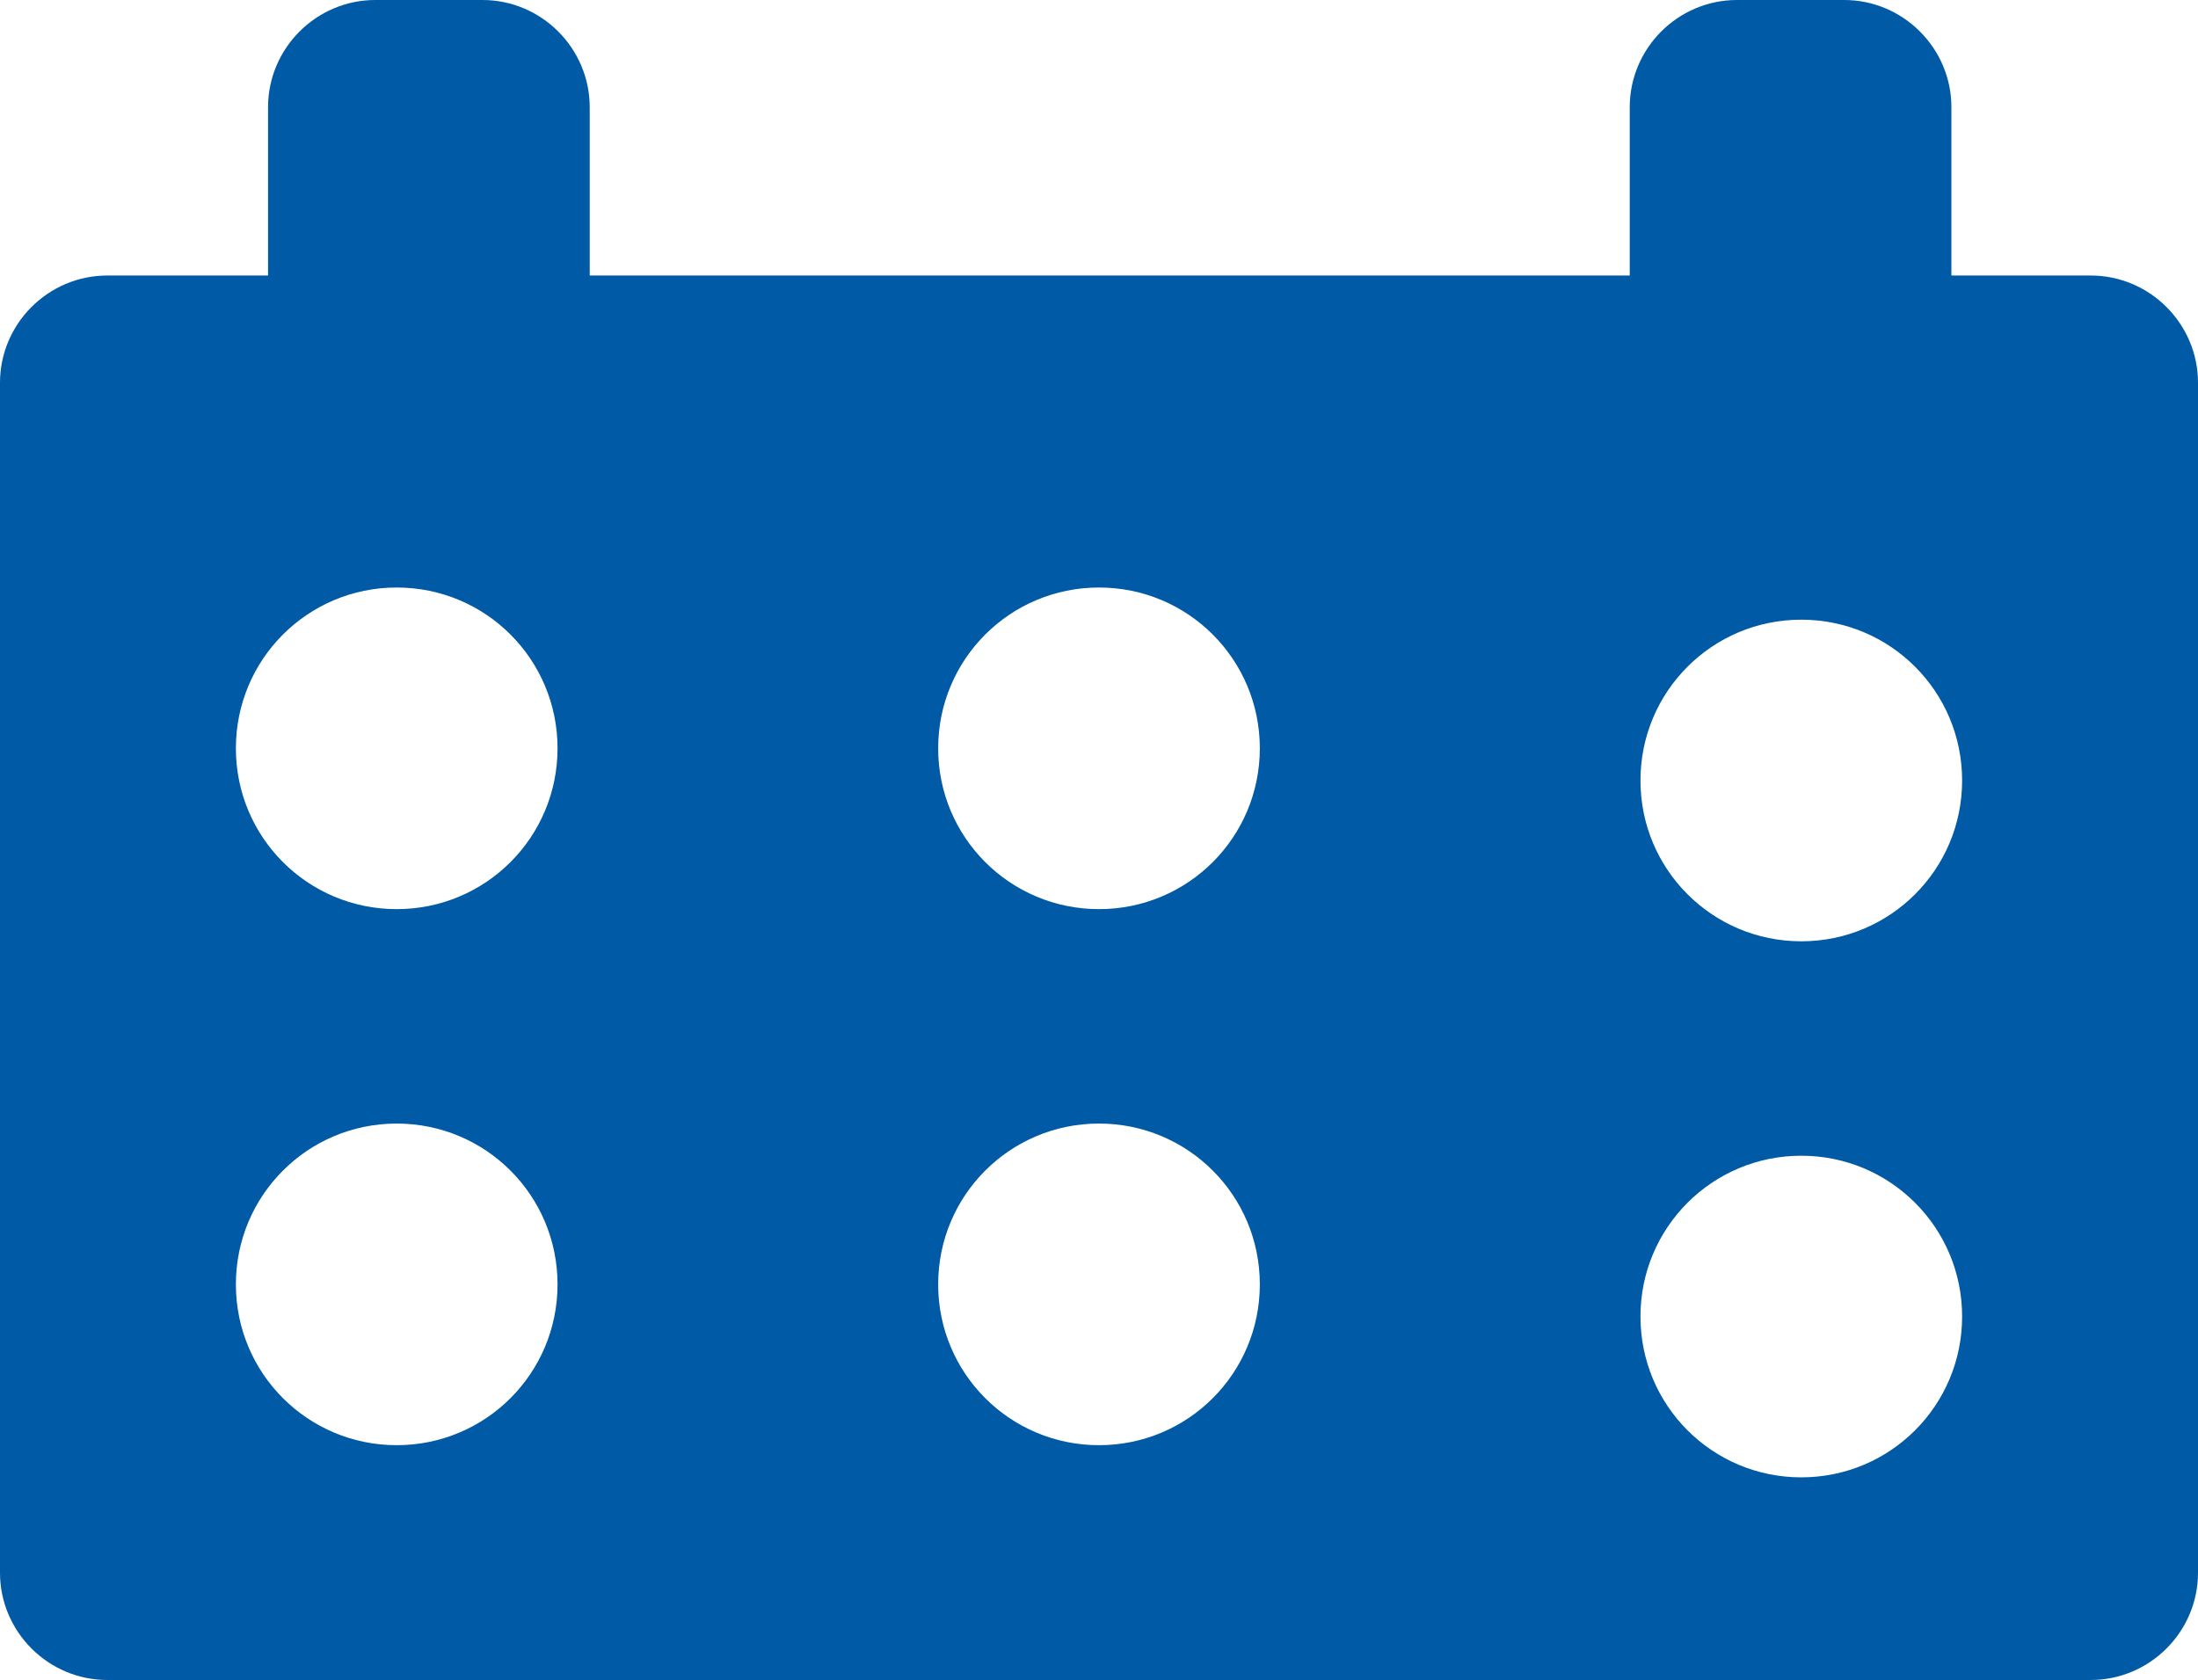 <?xml version="1.0" encoding="utf-8"?>
<!-- Generator: Adobe Illustrator 22.0.1, SVG Export Plug-In . SVG Version: 6.00 Build 0)  -->
<svg version="1.1" id="Layer_1" xmlns="http://www.w3.org/2000/svg" xmlns:xlink="http://www.w3.org/1999/xlink" x="0px" y="0px"
	 viewBox="0 0 205 156.7" style="enable-background:new 0 0 205 156.7;" xml:space="preserve">
<style type="text/css">
	.st0{fill:none;}
	.st1{fill:#005AA5;}
</style>
<g>
	<circle class="st0" cx="102.5" cy="69.8" r="15"/>
	<circle class="st0" cx="37" cy="69.8" r="15"/>
	<circle class="st0" cx="168" cy="72.8" r="15"/>
	<path class="st1" d="M195,25.7H10c-5.5,0-10,4.5-10,10v111c0,5.5,4.5,10,10,10h185c5.5,0,10-4.5,10-10v-111
		C205,30.2,200.5,25.7,195,25.7z M37,134.8c-8.3,0-15-6.7-15-15c0-8.3,6.7-15,15-15s15,6.7,15,15C52,128.1,45.3,134.8,37,134.8z
		 M37,84.8c-8.3,0-15-6.7-15-15c0-8.3,6.7-15,15-15s15,6.7,15,15C52,78.1,45.3,84.8,37,84.8z M102.5,134.8c-8.3,0-15-6.7-15-15
		c0-8.3,6.7-15,15-15s15,6.7,15,15C117.5,128.1,110.8,134.8,102.5,134.8z M102.5,84.8c-8.3,0-15-6.7-15-15c0-8.3,6.7-15,15-15
		s15,6.7,15,15C117.5,78.1,110.8,84.8,102.5,84.8z M168,137.8c-8.3,0-15-6.7-15-15c0-8.3,6.7-15,15-15s15,6.7,15,15
		C183,131.1,176.3,137.8,168,137.8z M168,87.8c-8.3,0-15-6.7-15-15c0-8.3,6.7-15,15-15s15,6.7,15,15C183,81.1,176.3,87.8,168,87.8z"
		/>
	<path class="st1" d="M172,41.7h-10c-5.5,0-10-4.5-10-10V10c0-5.5,4.5-10,10-10h10c5.5,0,10,4.5,10,10v21.7
		C182,37.2,177.5,41.7,172,41.7z"/>
	<path class="st1" d="M45,41.7H35c-5.5,0-10-4.5-10-10V10c0-5.5,4.5-10,10-10h10c5.5,0,10,4.5,10,10v21.7C55,37.2,50.5,41.7,45,41.7
		z"/>
</g>
</svg>

